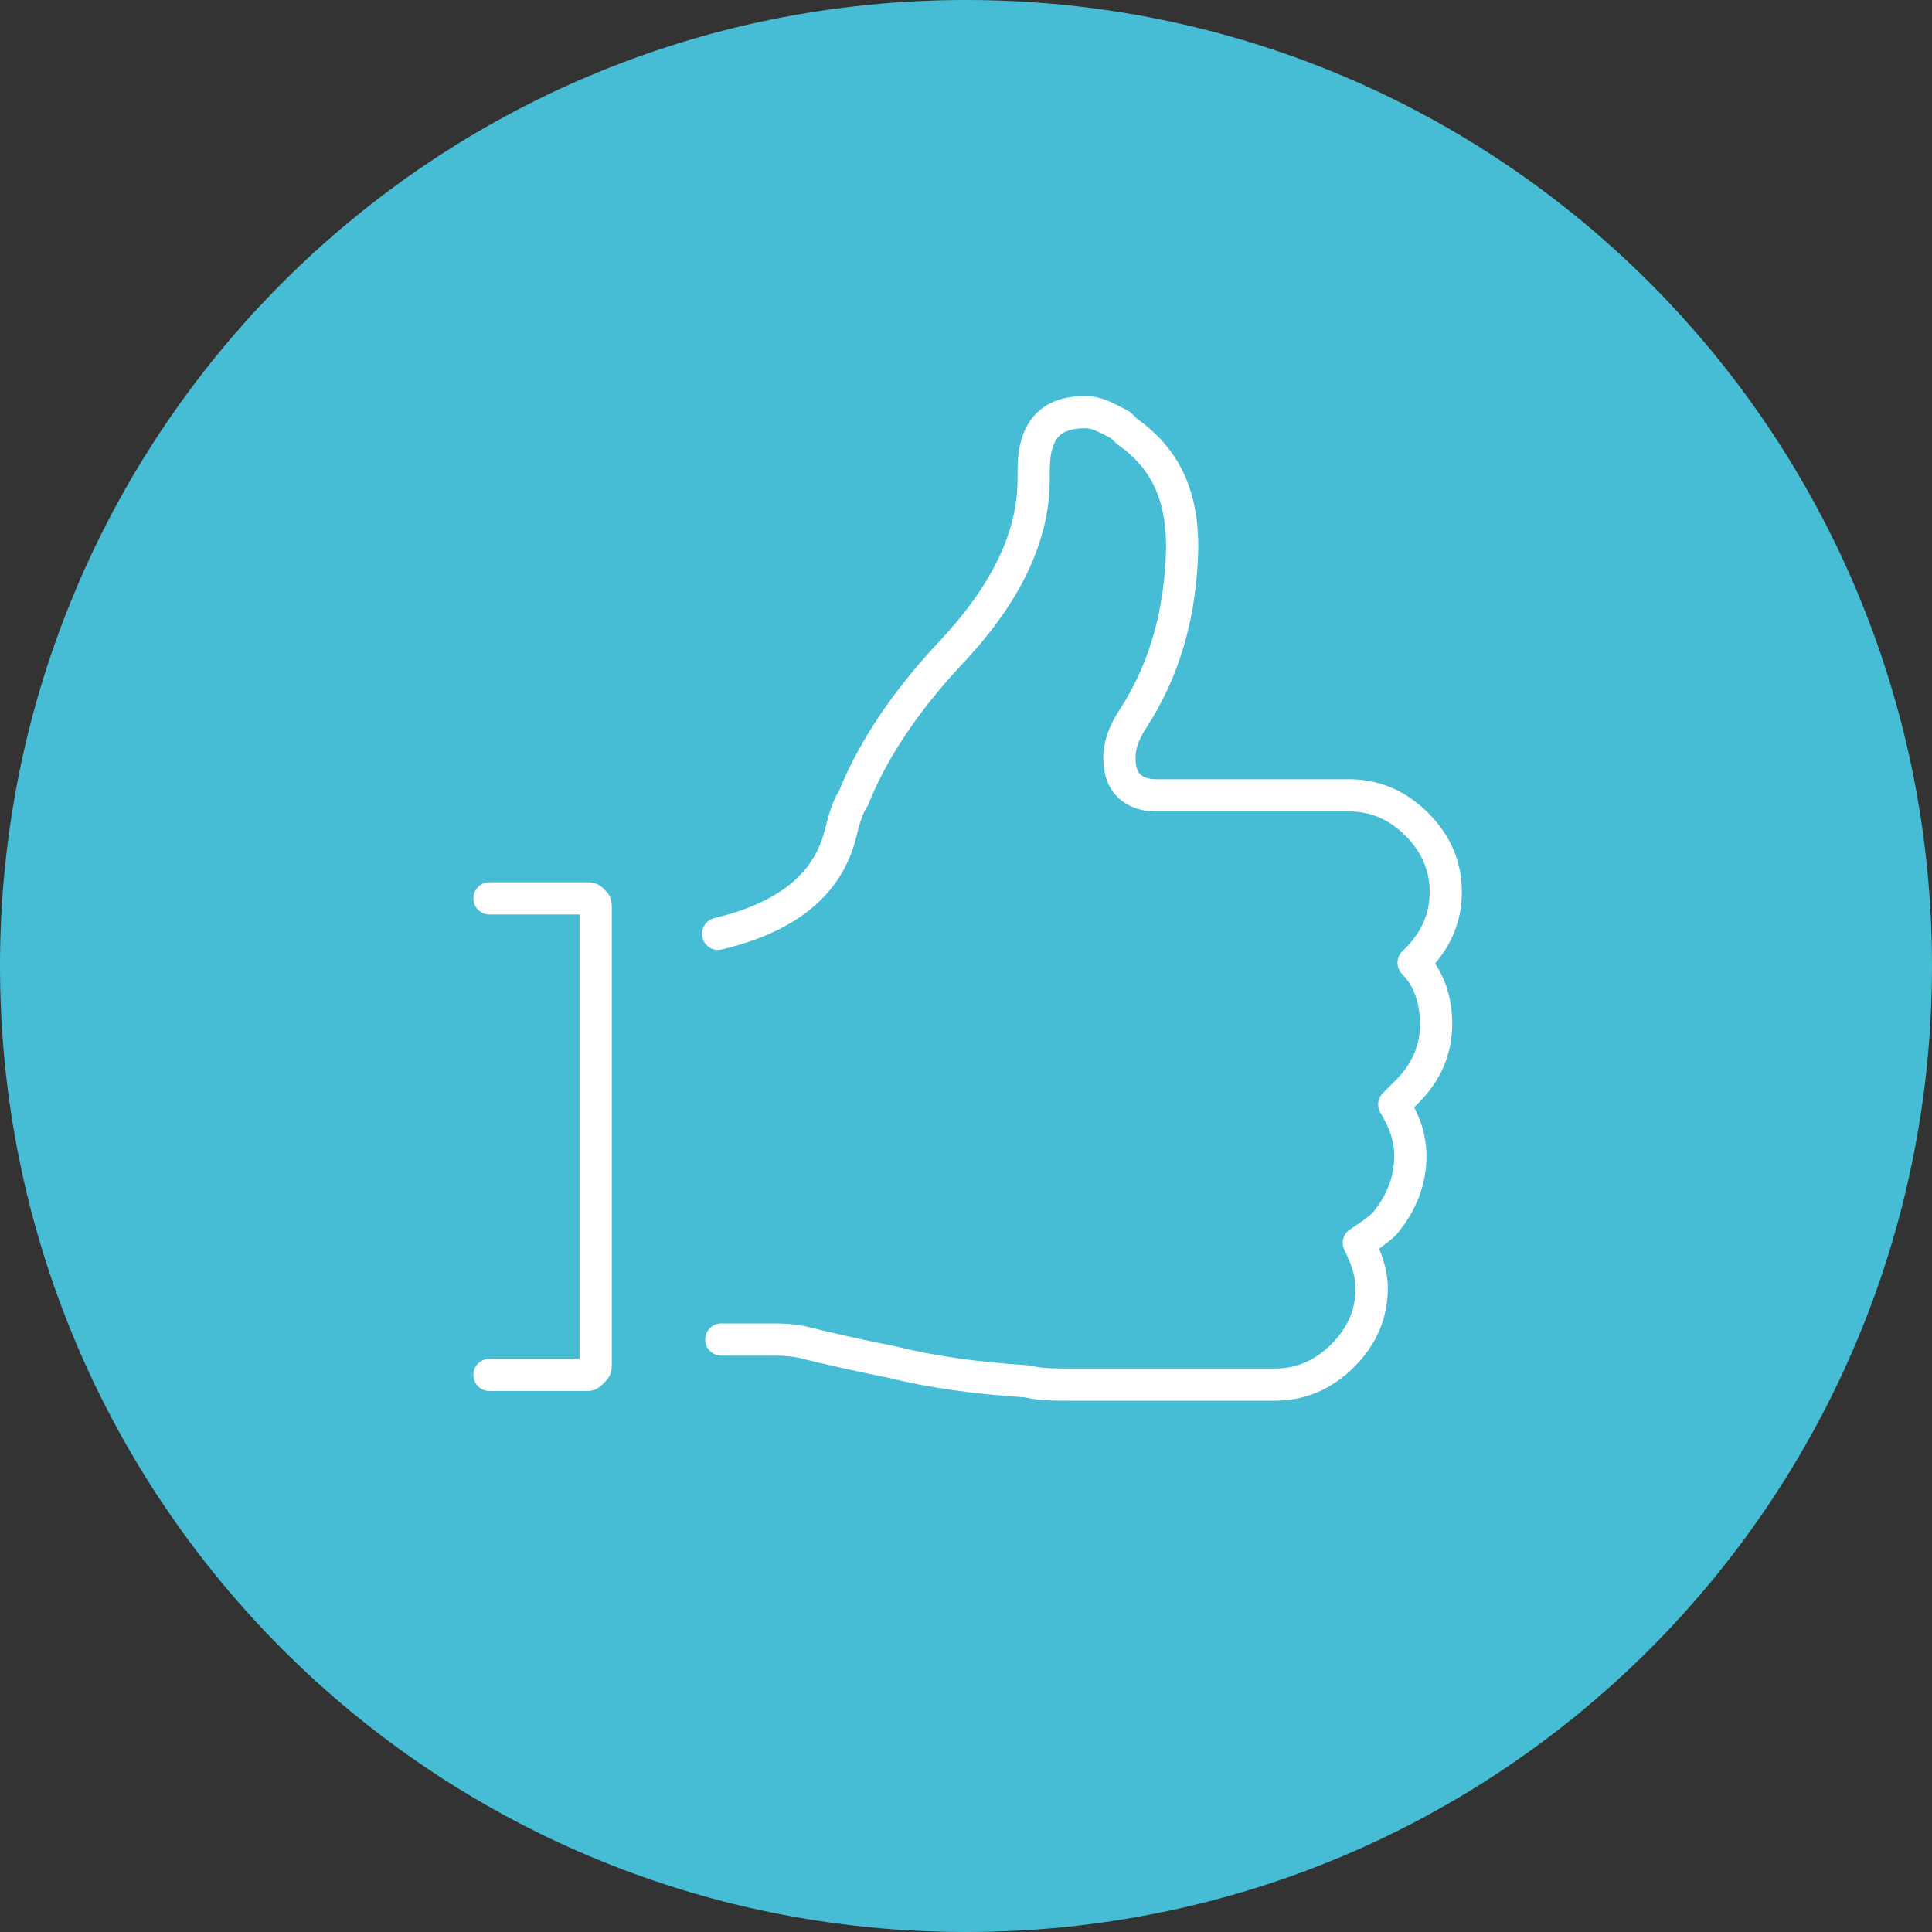 <?xml version="1.0" encoding="UTF-8"?>
<svg xmlns="http://www.w3.org/2000/svg" xmlns:xlink="http://www.w3.org/1999/xlink" version="1.1" x="0px" y="0px" viewBox="0 0 60 60" style="enable-background:new 0 0 60 60;" xml:space="preserve">
<rect x="0" y="0" width="60" height="60" fill="#333333" stroke="none"/>
<style type="text/css">
	.st0{fill:#46BDD5;}
	.st1{fill:none;stroke:#FFFFFF;stroke-linecap:round;stroke-linejoin:round;stroke-miterlimit:3;}
</style>
<path class="st0" d="M30,60c16.6,0,30-13.4,30-30S46.6,0,30,0S0,13.4,0,30S13.4,60,30,60"></path>
<path class="st1" d="M15.2,42.7h3c0.1,0,0.1,0,0.2-0.1c0.1-0.1,0.1-0.1,0.1-0.2V28.2c0-0.1,0-0.2-0.1-0.2c0-0.1-0.1-0.1-0.2-0.1h-3   M22.3,29c2.1-0.5,3.4-1.5,3.8-3.1c0.1-0.4,0.2-0.8,0.4-1.1c0.6-1.5,1.6-3,3-4.5c1.8-1.9,2.6-3.7,2.6-5.4c0-0.4,0-0.8,0.1-1.1  c0.2-0.7,0.7-1,1.5-1c0.4,0,0.7,0.2,1.1,0.4l0.2,0.2c1.3,0.9,1.8,2.2,1.7,4c-0.1,1.9-0.6,3.5-1.5,4.9l0,0c0,0,0,0,0,0  c-0.4,0.6-0.5,1.1-0.4,1.6c0.1,0.5,0.5,0.8,1.1,0.8h6c0.8,0,1.5,0.3,2.1,0.9c0.6,0.6,0.9,1.3,0.9,2.1c0,0.8-0.3,1.5-0.9,2.1  c0,0-0.1,0.1-0.1,0.1c0.5,0.5,0.7,1.2,0.7,1.9c0,0.8-0.3,1.5-0.9,2.1c-0.1,0.1-0.3,0.3-0.4,0.4c0.3,0.5,0.5,1,0.5,1.6  c0,0.8-0.3,1.5-0.8,2.1c-0.2,0.2-0.5,0.4-0.8,0.6c0.2,0.4,0.4,0.9,0.4,1.4c0,0.8-0.3,1.5-0.9,2.1c-0.6,0.6-1.3,0.9-2.1,0.9h-3.8  c-1.3,0-2,0-2.3,0h-0.3c-0.5,0-0.9,0-1.3-0.1c-1.6-0.1-3-0.3-4.2-0.6c-1-0.2-1.9-0.4-2.7-0.6c-0.4-0.1-0.8-0.1-1.1-0.1l-0.4,0  c-0.1,0-0.2,0-0.4,0h-0.7"></path>
</svg>
